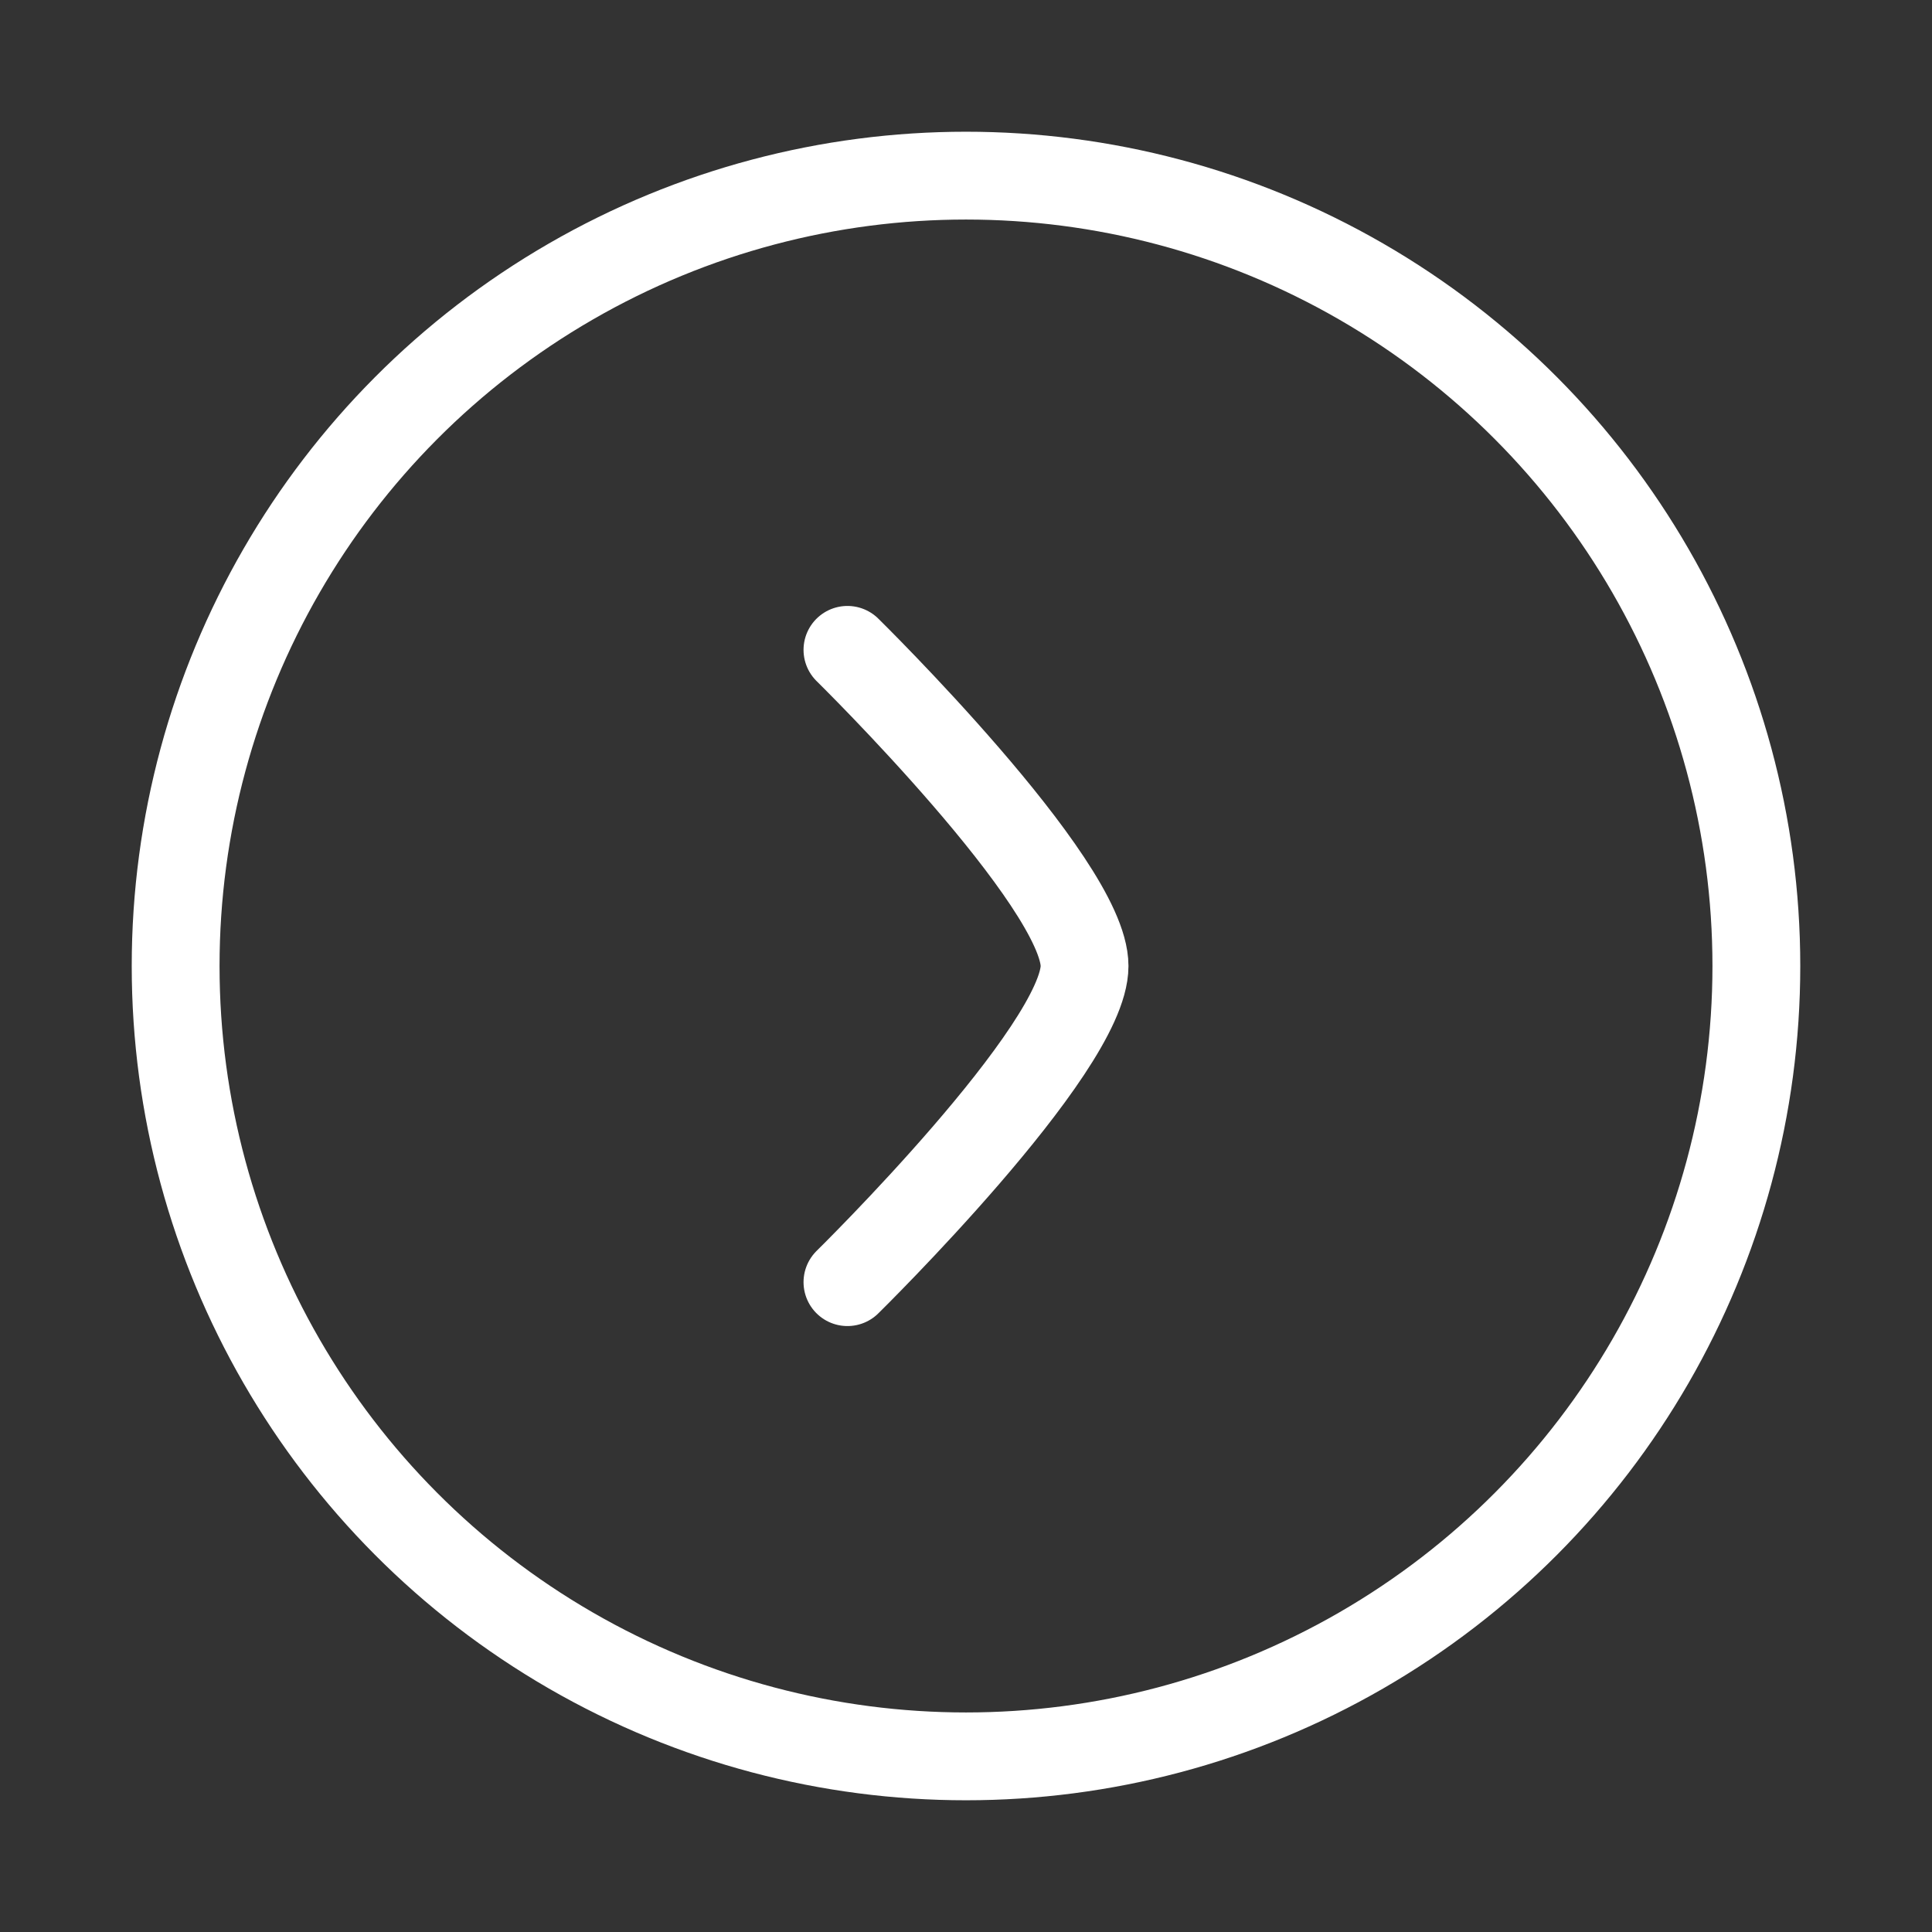 <?xml version="1.0" encoding="UTF-8"?> <svg xmlns="http://www.w3.org/2000/svg" width="11" height="11" viewBox="0 0 11 11" fill="none"><rect x="0" y="0" width="11" height="11" fill="#333333" stroke="none"/><circle cx="5.5" cy="5.5" r="4.5" stroke="white" stroke-width="0.5"></circle><path d="M4.825 3.7C4.825 3.7 6.175 5.026 6.175 5.5C6.175 5.974 4.825 7.3 4.825 7.3" stroke="white" stroke-width="0.5" stroke-linecap="round" stroke-linejoin="round"></path></svg> 